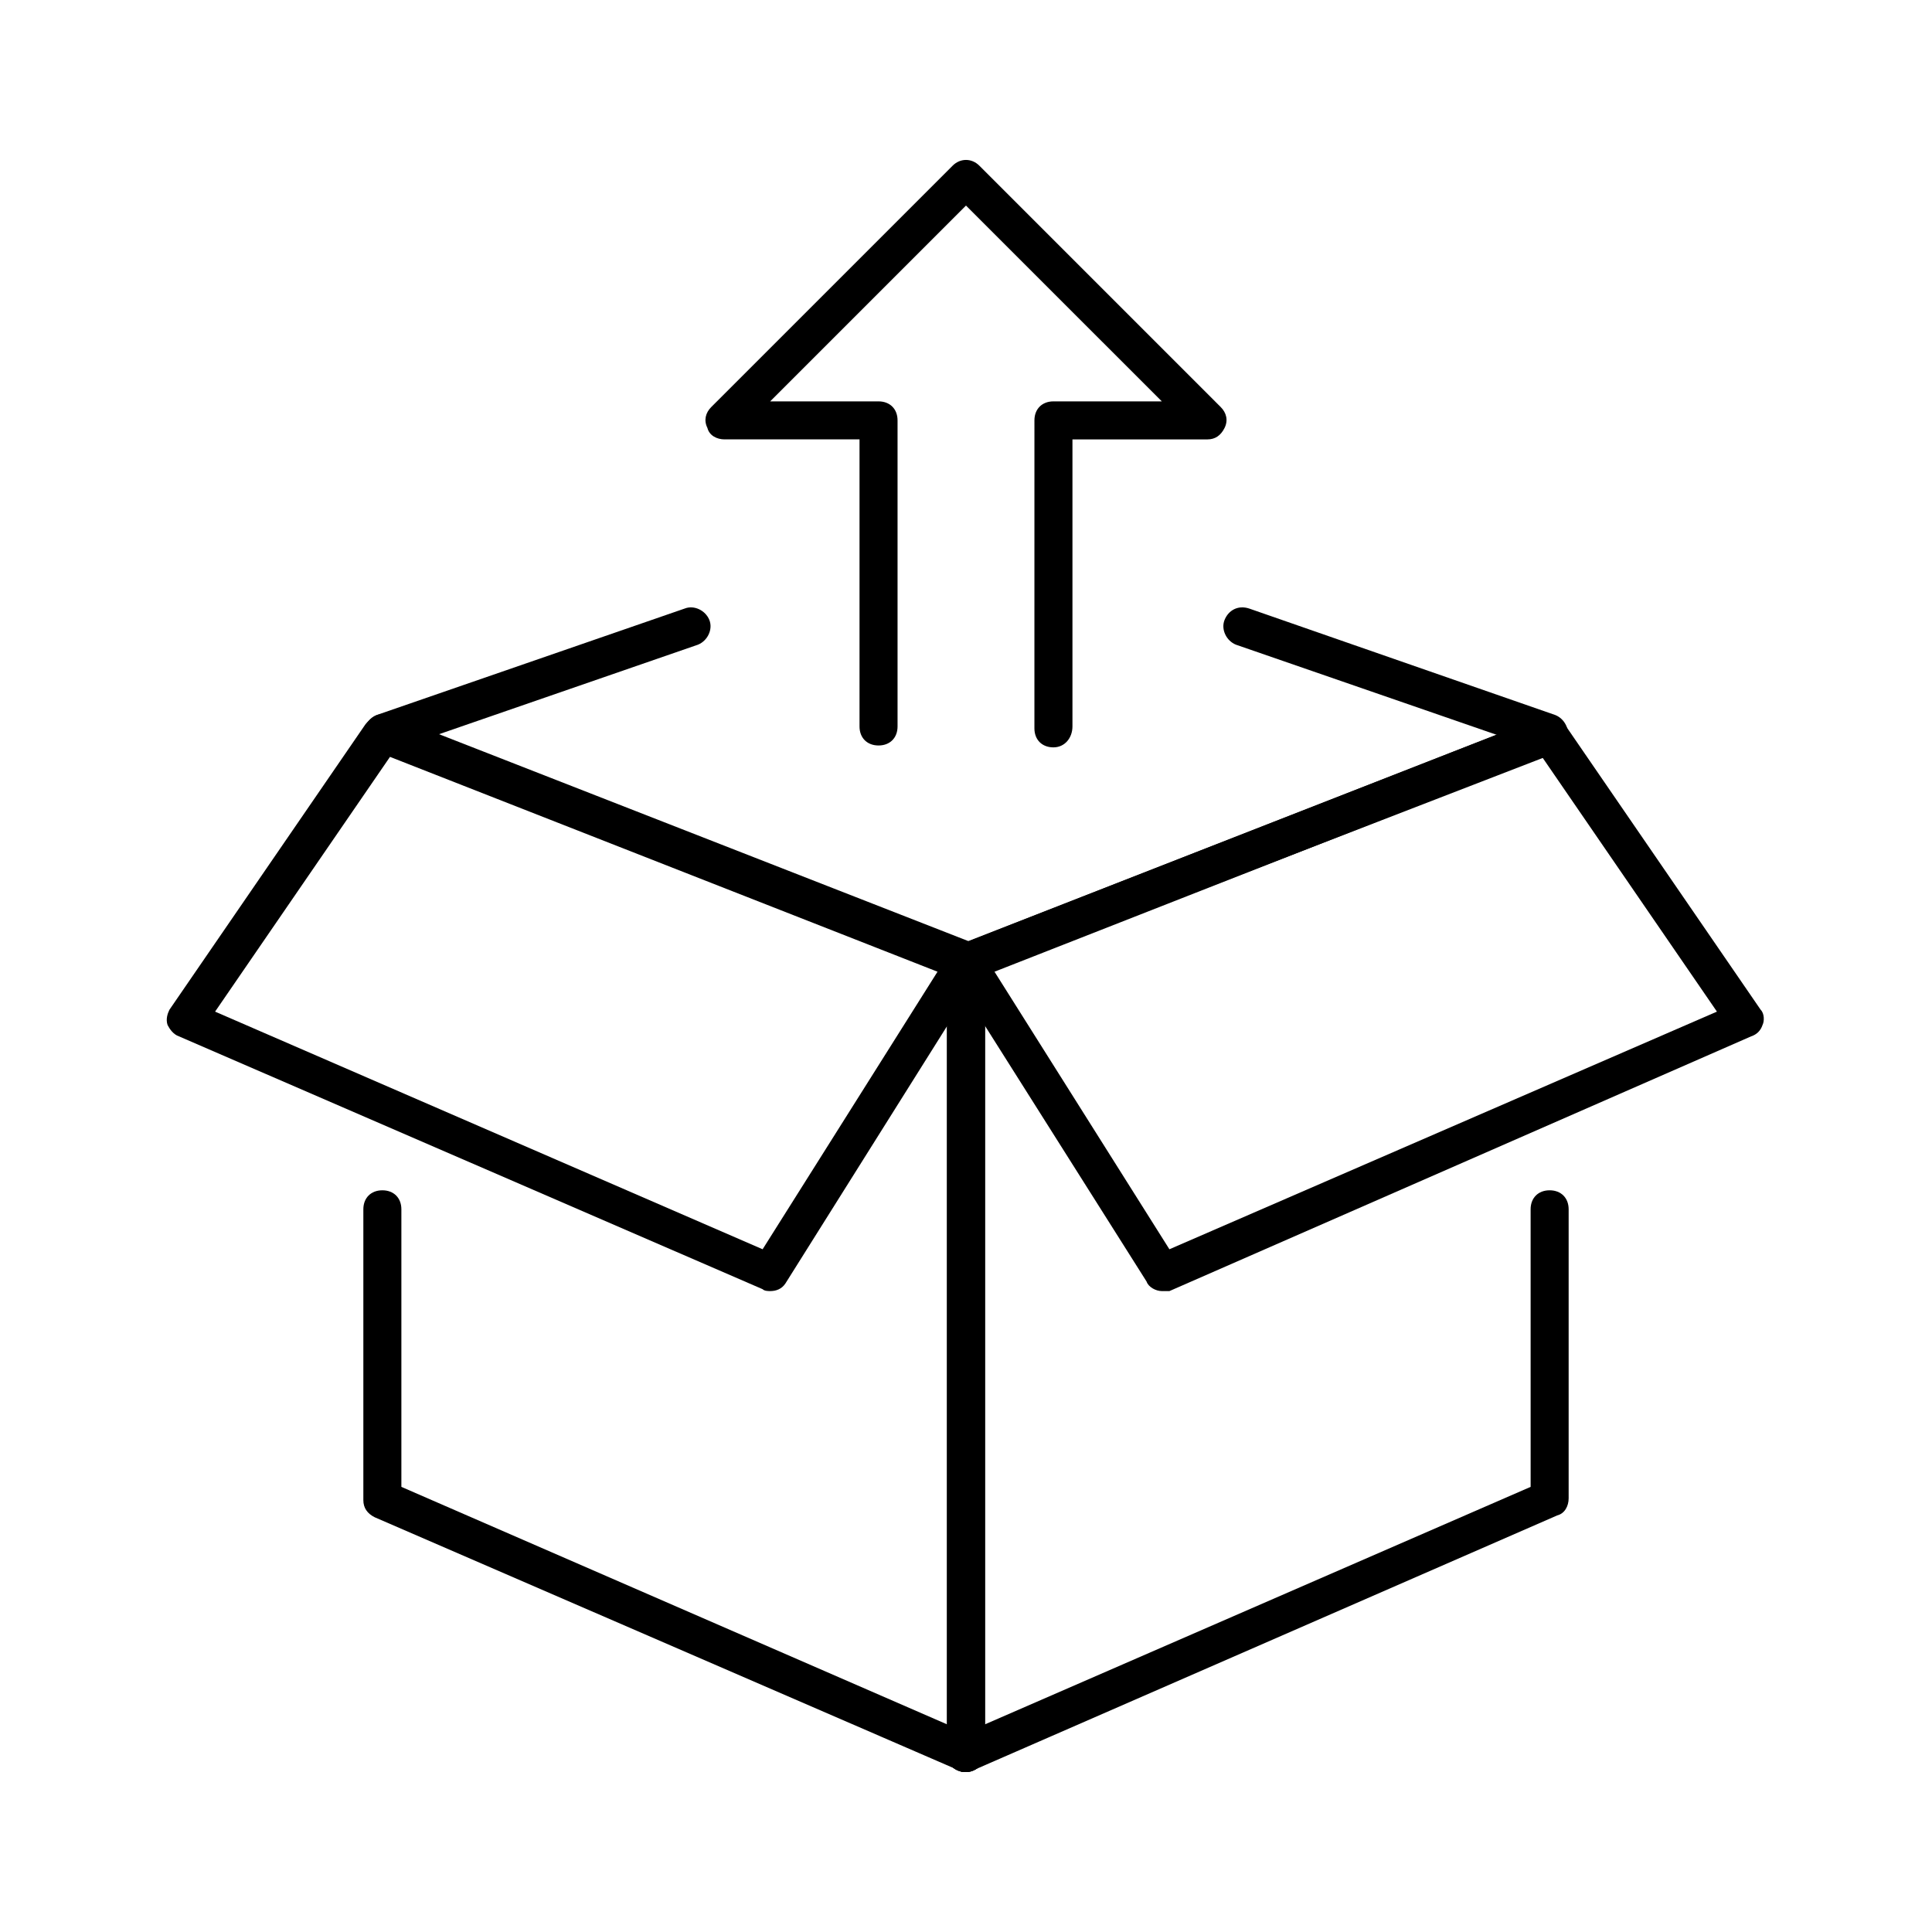 <?xml version="1.0" encoding="UTF-8"?>
<!-- Uploaded to: SVG Repo, www.svgrepo.com, Generator: SVG Repo Mixer Tools -->
<svg fill="#000000" width="800px" height="800px" version="1.1" viewBox="144 144 512 512" xmlns="http://www.w3.org/2000/svg">
 <g>
  <path d="m400 613.61c-3.023 0-5.039-2.016-5.039-5.039v-206.56l-151.14-58.949c-2.519-1.008-4.031-4.031-3.023-6.551 1.008-2.519 4.031-4.031 6.551-3.023l154.67 60.457c2.016 0.504 3.023 2.519 3.023 4.535v209.59c0 3.023-2.016 5.543-5.035 5.543z"/>
  <path d="m400 613.61c-0.504 0-1.512 0-2.016-0.504l-154.67-67.008c-2.016-1.008-3.023-2.519-3.023-4.535v-77.082c0-3.023 2.016-5.039 5.039-5.039s5.039 2.016 5.039 5.039v73.555l151.65 66c2.519 1.008 3.527 4.031 2.519 6.551-0.508 1.512-2.519 3.023-4.535 3.023z"/>
  <path d="m348.11 486.15c-0.504 0-1.512 0-2.016-0.504l-154.67-67.004c-1.512-0.504-2.519-2.016-3.023-3.023-0.504-1.512 0-3.023 0.504-4.031l51.891-75.57c1.512-2.016 4.031-2.519 6.047-2.016l154.67 60.457c1.512 0.504 2.519 1.512 3.023 3.023s0.504 3.023-0.504 4.031l-51.891 82.621c-1.008 1.512-2.519 2.016-4.031 2.016zm-147.11-74.059 145.1 62.977 46.352-73.555-145.1-56.934z"/>
  <path d="m245.33 343.57c-2.016 0-4.031-1.512-4.535-3.527-1.008-2.519 0.504-5.543 3.023-6.551l81.617-28.215c2.519-1.008 5.543 0.504 6.551 3.023s-0.504 5.543-3.023 6.551l-81.617 28.215c-0.504 0.504-1.512 0.504-2.016 0.504z"/>
  <path d="m400 613.61c-3.023 0-5.039-2.016-5.039-5.039v-209.58c0-2.016 1.512-4.031 3.023-4.535l154.67-60.457c2.519-1.008 5.543 0.504 6.551 3.023 1.008 2.519-0.504 5.543-3.023 6.551l-151.14 58.441v206.06c0 3.019-2.016 5.539-5.035 5.539z"/>
  <path d="m400 613.61c-2.016 0-4.031-1.008-4.535-3.023-1.008-2.519 0-5.543 2.519-6.551l151.65-66-0.004-73.555c0-3.023 2.016-5.039 5.039-5.039 3.023 0 5.039 2.016 5.039 5.039v76.582c0 2.016-1.008 4.031-3.023 4.535l-154.67 67.508c-0.504 0-1.512 0.504-2.016 0.504z"/>
  <path d="m451.89 486.15c-1.512 0-3.527-1.008-4.031-2.519l-51.891-82.117c-1.008-1.512-1.008-3.023-1.008-4.031 0.504-1.512 1.512-2.519 3.023-3.023l154.67-60.457c2.016-1.008 4.535 0 6.047 2.016l51.891 75.57c1.008 1.008 1.008 3.023 0.504 4.031-0.504 1.512-1.512 2.519-3.023 3.023l-154.16 67.508h-2.016zm-44.336-84.637 46.352 73.555 145.1-62.977-46.352-67.512z"/>
  <path d="m554.67 343.57c-0.504 0-1.008 0-1.512-0.504l-81.617-28.215c-2.519-1.008-4.031-4.031-3.023-6.551s3.527-4.031 6.551-3.023l81.113 28.219c2.519 1.008 4.031 4.031 3.023 6.551-0.504 2.012-2.519 3.523-4.535 3.523z"/>
  <path d="m423.17 342.06c-3.023 0-5.039-2.016-5.039-5.039l0.004-81.613c0-3.023 2.016-5.039 5.039-5.039h28.719l-51.895-51.891-51.895 51.891h28.719c3.023 0 5.039 2.016 5.039 5.039v81.113c0 3.023-2.016 5.039-5.039 5.039-3.023 0-5.039-2.016-5.039-5.039v-76.078h-35.77c-2.016 0-4.031-1.008-4.535-3.023-1.008-2.016-0.504-4.031 1.008-5.543l63.984-63.98c2.016-2.016 5.039-2.016 7.055 0l63.984 63.984c1.512 1.512 2.016 3.527 1.008 5.543-1.008 2.016-2.519 3.023-4.535 3.023h-35.77v76.074c-0.004 3.023-2.019 5.539-5.043 5.539z"/>
 </g>
</svg>